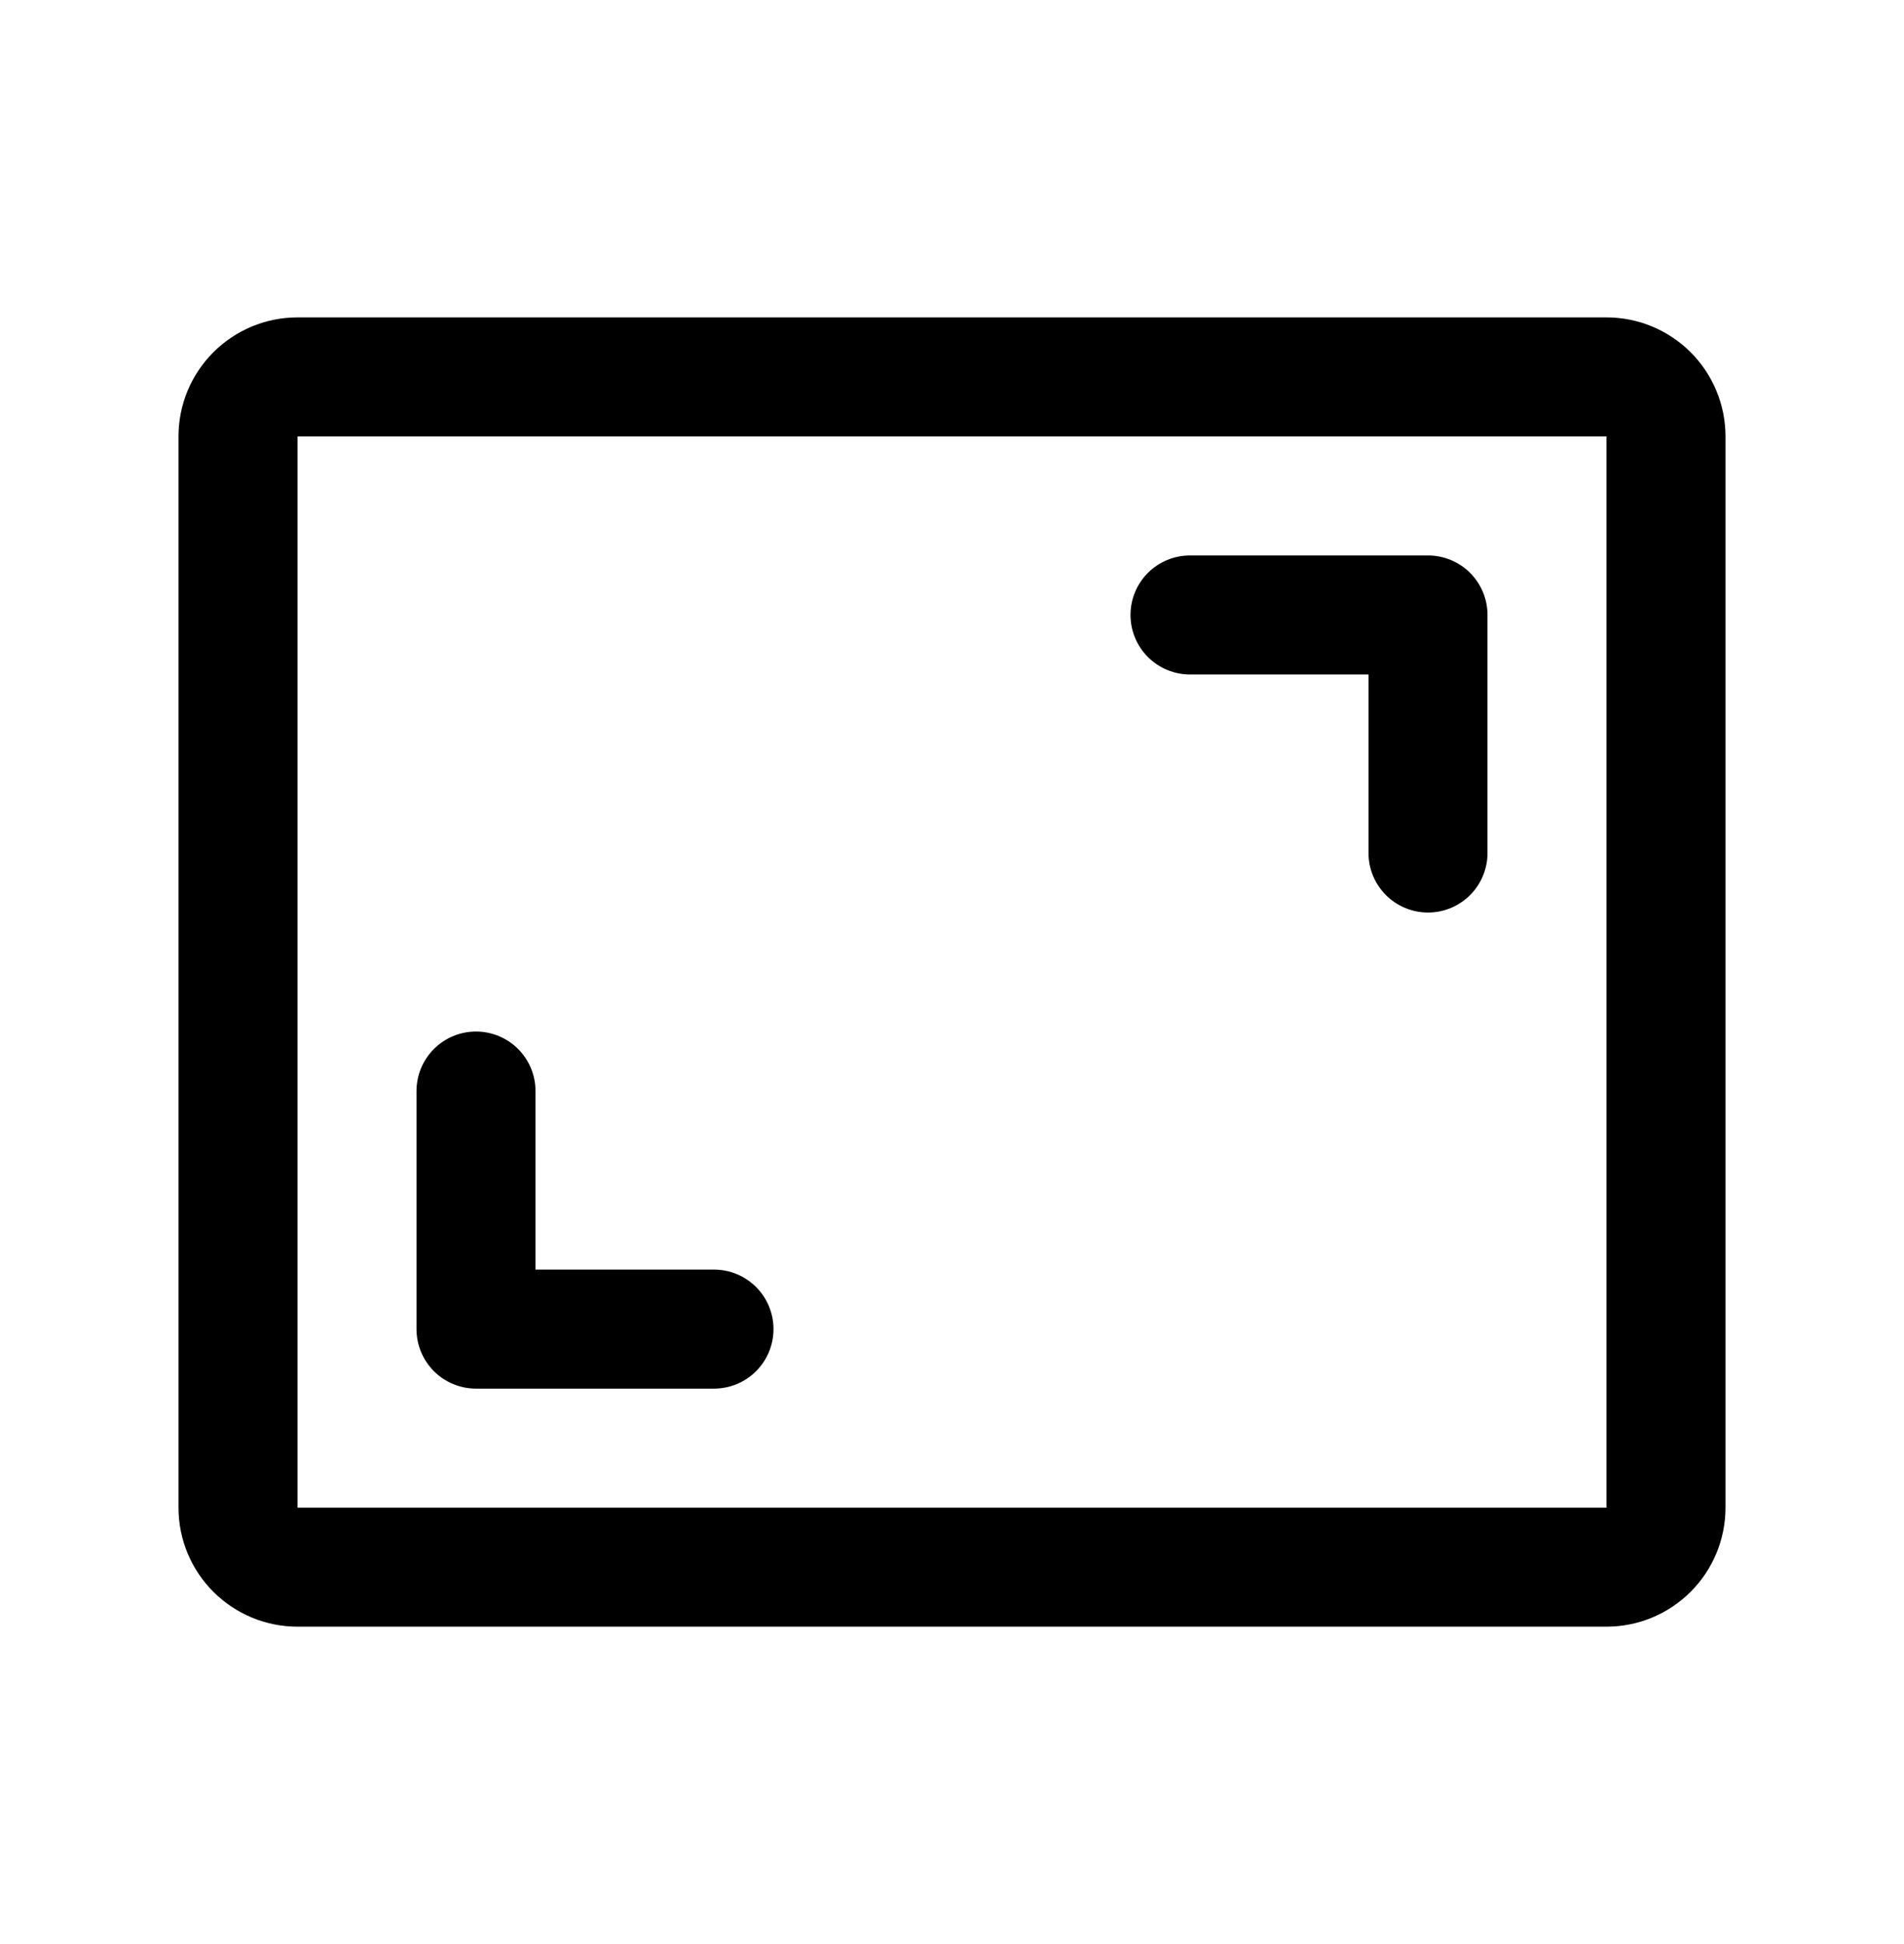 <?xml version="1.0" encoding="UTF-8"?>
<svg xmlns="http://www.w3.org/2000/svg" width="48" height="49" viewBox="0 0 48 49" fill="none">
  <path d="M37.5 15.5V21.5C37.5 21.898 37.342 22.279 37.061 22.561C36.779 22.842 36.398 23 36 23C35.602 23 35.221 22.842 34.939 22.561C34.658 22.279 34.5 21.898 34.5 21.5V17H30C29.602 17 29.221 16.842 28.939 16.561C28.658 16.279 28.5 15.898 28.5 15.5C28.5 15.102 28.658 14.721 28.939 14.439C29.221 14.158 29.602 14 30 14H36C36.398 14 36.779 14.158 37.061 14.439C37.342 14.721 37.5 15.102 37.5 15.5ZM18 32H13.5V27.5C13.5 27.102 13.342 26.721 13.061 26.439C12.779 26.158 12.398 26 12 26C11.602 26 11.221 26.158 10.939 26.439C10.658 26.721 10.5 27.102 10.5 27.5V33.5C10.5 33.898 10.658 34.279 10.939 34.561C11.221 34.842 11.602 35 12 35H18C18.398 35 18.779 34.842 19.061 34.561C19.342 34.279 19.5 33.898 19.5 33.5C19.5 33.102 19.342 32.721 19.061 32.439C18.779 32.158 18.398 32 18 32ZM43.5 11V38C43.5 38.796 43.184 39.559 42.621 40.121C42.059 40.684 41.296 41 40.5 41H7.5C6.704 41 5.941 40.684 5.379 40.121C4.816 39.559 4.5 38.796 4.5 38V11C4.5 10.204 4.816 9.441 5.379 8.879C5.941 8.316 6.704 8 7.5 8H40.5C41.296 8 42.059 8.316 42.621 8.879C43.184 9.441 43.5 10.204 43.5 11ZM40.5 38V11H7.5V38H40.5Z" fill="black"></path>
</svg>
